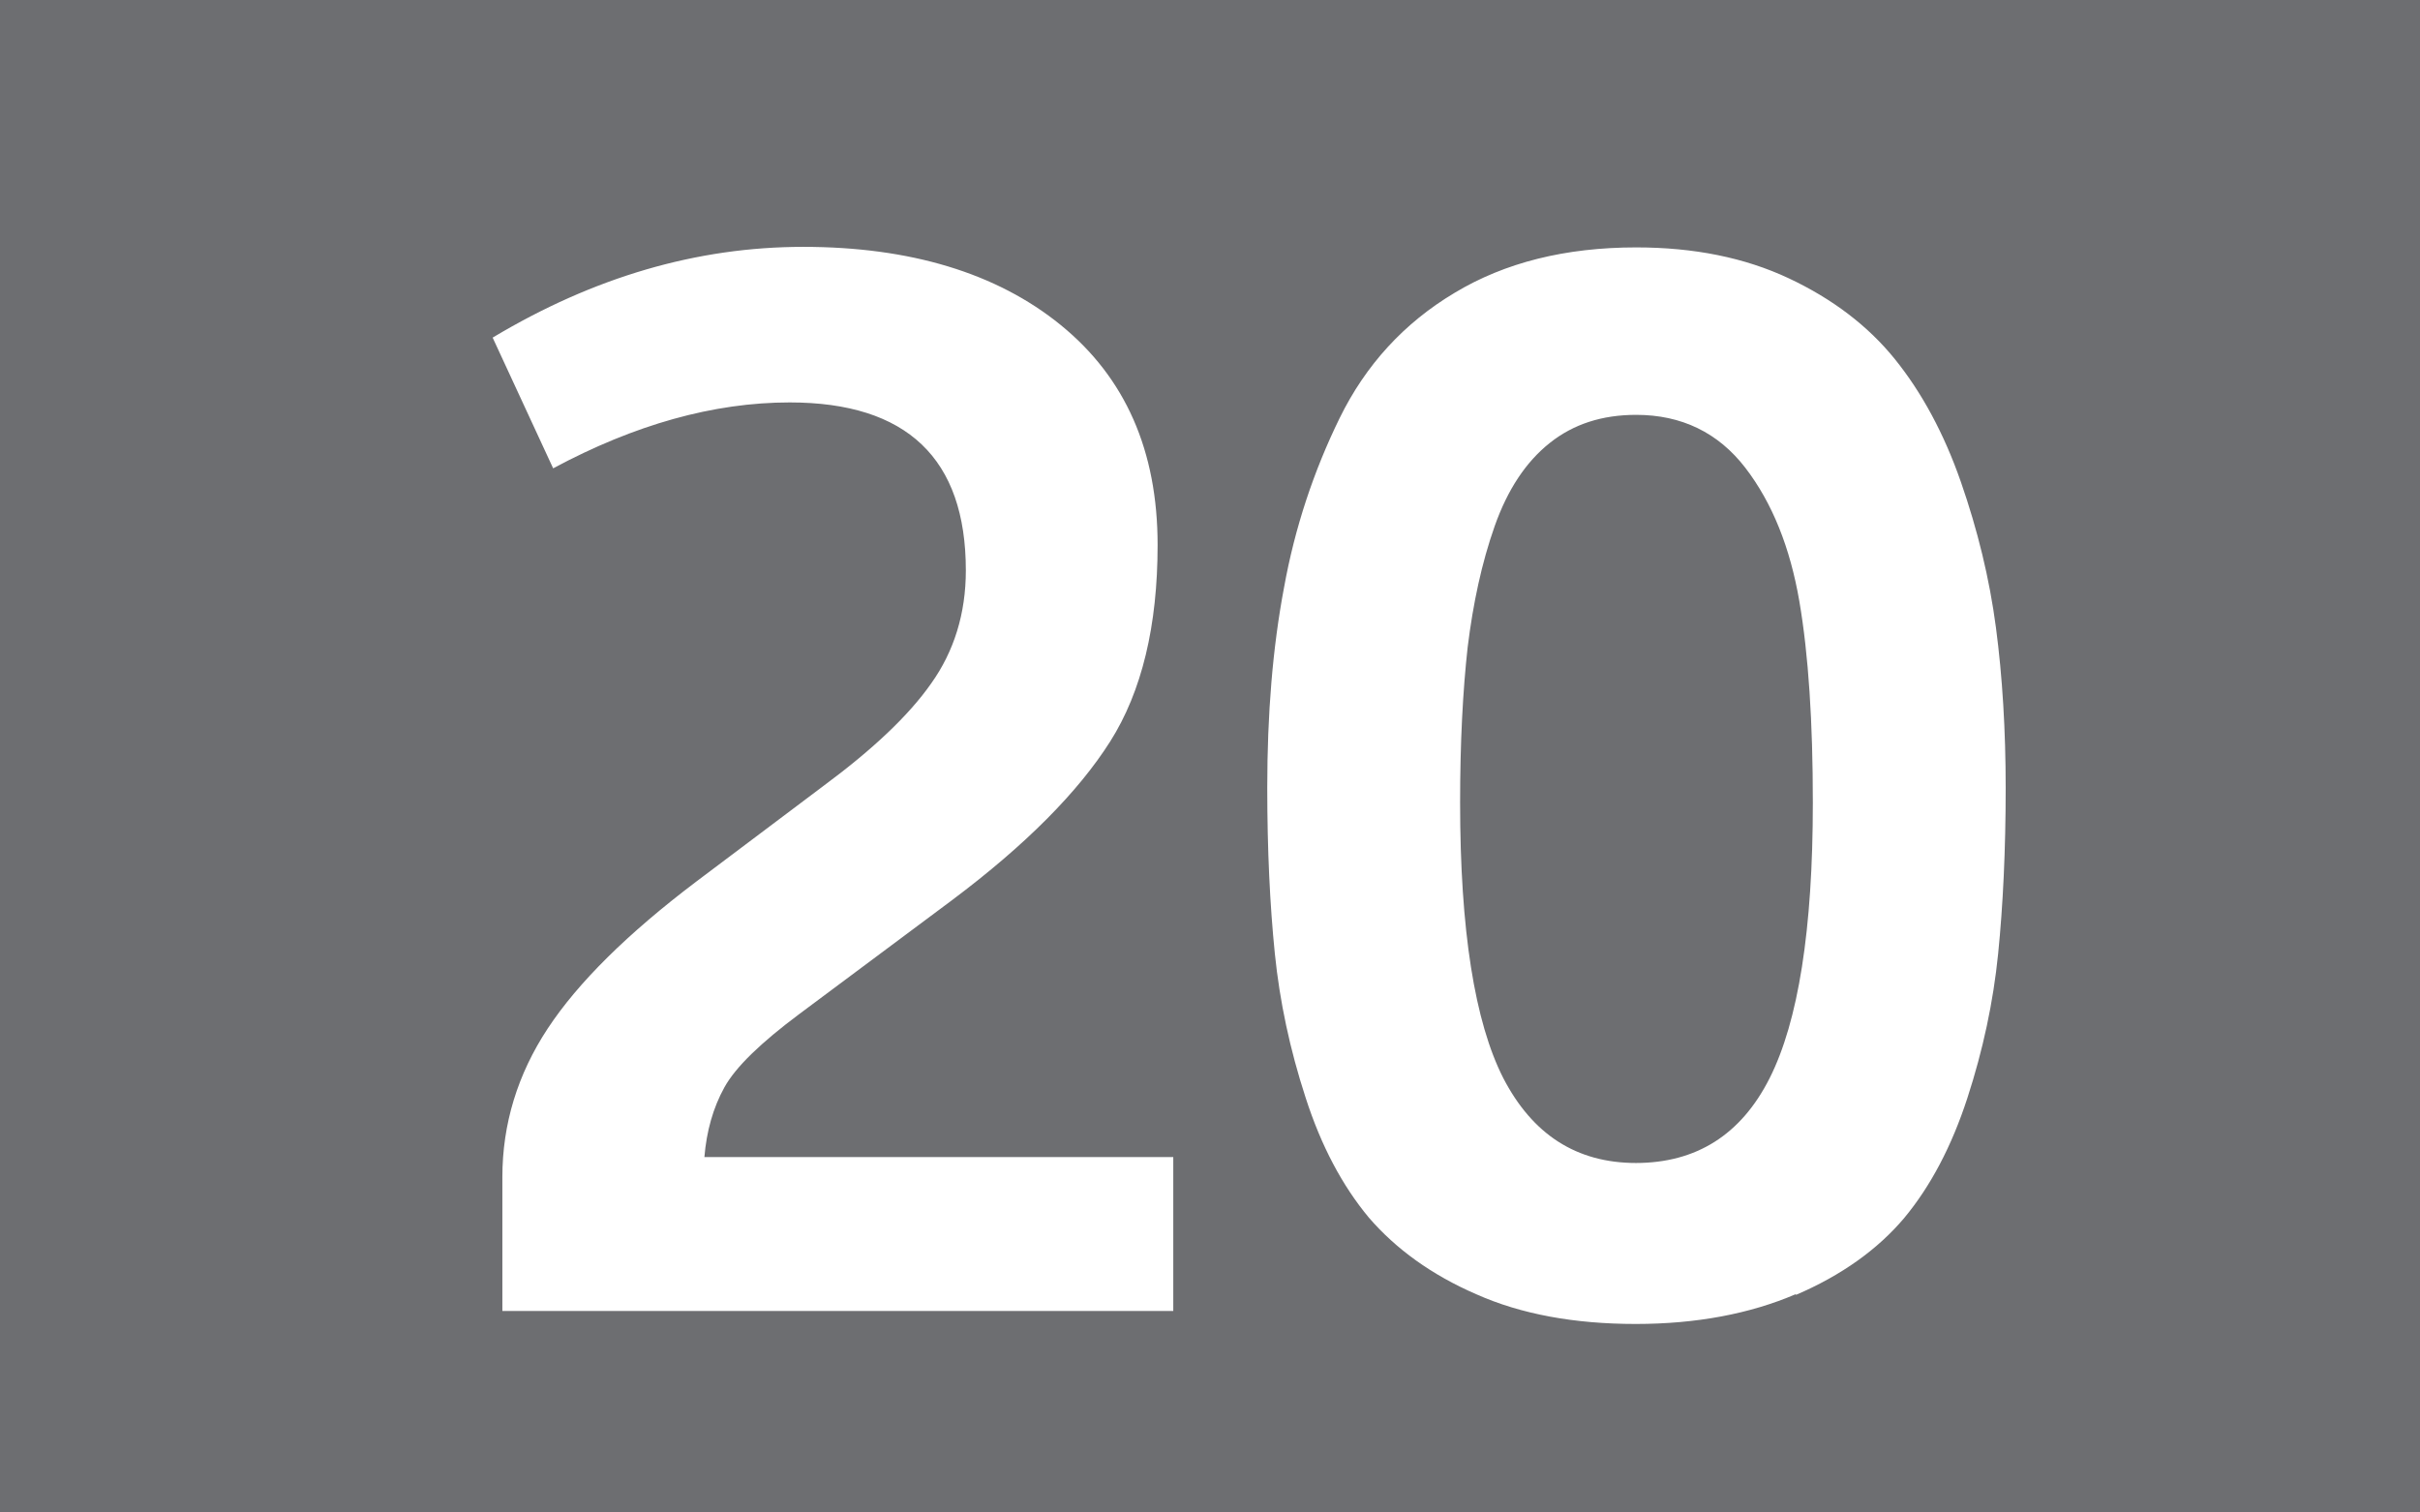 <?xml version="1.0" encoding="UTF-8"?><svg id="a" xmlns="http://www.w3.org/2000/svg" viewBox="0 0 44.8 28"><defs><style>.b{fill:#fff;}.c{fill:#6d6e71;}</style></defs><path class="c" d="M0,0H44.8V28H0V0Z"/><path class="b" d="M9.3,24.28v-2.49c0-.98,.28-1.9,.84-2.75,.56-.85,1.48-1.76,2.75-2.72l2.34-1.76c.92-.68,1.59-1.31,2.01-1.91,.42-.59,.64-1.29,.64-2.09,0-2.07-1.09-3.11-3.26-3.11-1.41,0-2.87,.41-4.38,1.22l-1.12-2.42c1.87-1.12,3.78-1.68,5.75-1.68s3.58,.48,4.77,1.45,1.79,2.32,1.79,4.07c0,1.49-.29,2.71-.88,3.64-.59,.93-1.56,1.91-2.92,2.93l-2.83,2.11c-.71,.53-1.18,.98-1.39,1.36s-.33,.81-.37,1.29h8.68v2.85H9.3Zm23.94-.32c-.84,.36-1.83,.55-2.96,.55s-2.12-.18-2.95-.55c-.83-.36-1.49-.84-1.99-1.42-.49-.59-.88-1.32-1.17-2.22-.29-.89-.48-1.78-.57-2.67-.09-.89-.14-1.91-.14-3.07,0-1.36,.1-2.59,.31-3.7,.2-1.11,.55-2.16,1.03-3.14,.48-.98,1.19-1.76,2.13-2.32,.93-.56,2.05-.84,3.36-.84,1.07,0,2.01,.19,2.82,.57s1.47,.88,1.97,1.5c.5,.62,.91,1.38,1.22,2.27,.31,.89,.53,1.79,.65,2.7,.12,.91,.18,1.9,.18,2.97,0,1.15-.05,2.18-.14,3.07-.09,.89-.28,1.78-.57,2.67-.29,.89-.68,1.63-1.17,2.22-.49,.58-1.16,1.06-2,1.42Zm-2.96-2.43c1.12,0,1.95-.52,2.48-1.57s.8-2.75,.8-5.1c0-1.49-.08-2.74-.25-3.73s-.5-1.82-1-2.47c-.5-.65-1.18-.98-2.02-.98-.63,0-1.16,.17-1.6,.52-.44,.35-.78,.86-1.02,1.54-.24,.68-.4,1.43-.5,2.24-.09,.81-.14,1.77-.14,2.88,0,2.36,.27,4.06,.8,5.1,.54,1.04,1.35,1.57,2.46,1.57h0Z"/></svg>